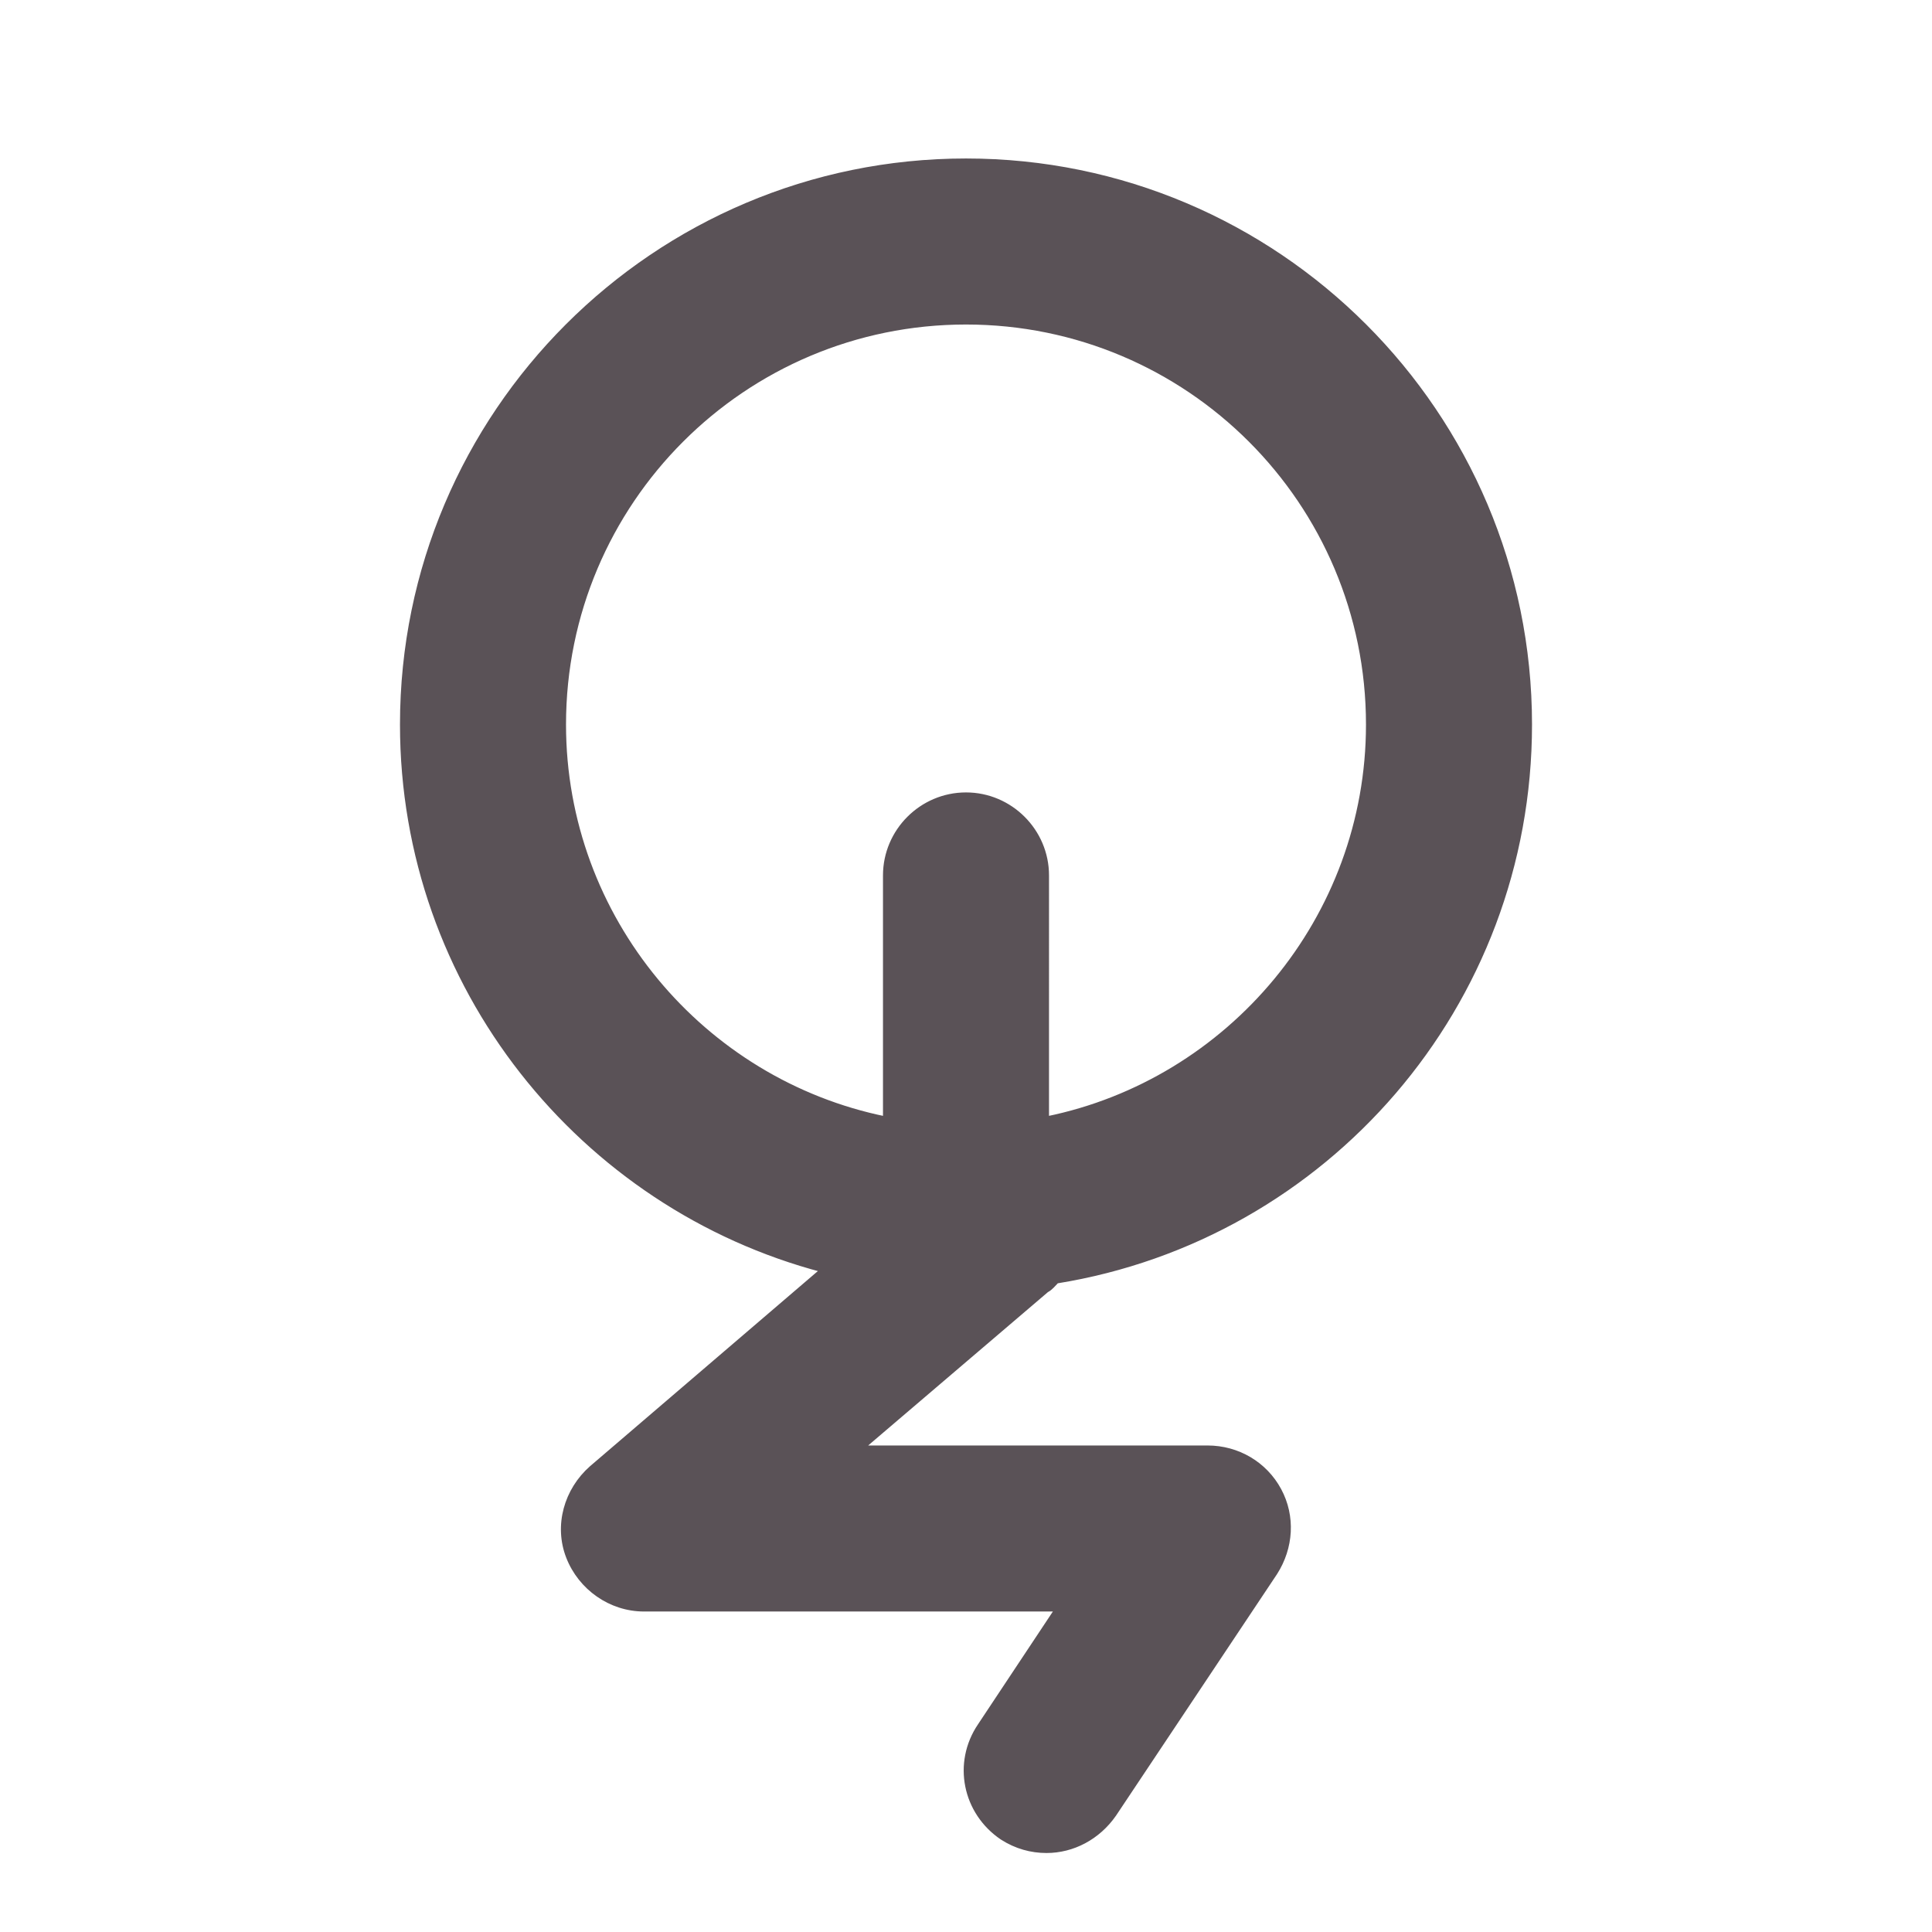 <svg fill="#5a5257" stroke="#5a5257" stroke-width=".5" xmlns="http://www.w3.org/2000/svg" viewBox="0 0 192 192">
  <title>Quindecile</title>
  <path d="M105 127.3c26.7-4.3 47-27.4 47-55.3 0-30.9-25.1-56-56-56S40 41.1 40 72c0 26 17.8 47.9 41.8 54.2l-23 19.7c-2.5 2.2-3.5 5.7-2.3 8.8 1.2 3.1 4.2 5.2 7.5 5.2h41.1l-7.7 11.6c-2.5 3.7-1.5 8.6 2.2 11.1 1.4.9 2.9 1.3 4.4 1.3 2.6 0 5.1-1.3 6.7-3.6l16-24c1.6-2.5 1.8-5.6.4-8.2-1.4-2.6-4.1-4.2-7.1-4.2H85.6l18.4-15.7c.4-.2.7-.6 1-.9zM56 72c0-22.1 17.9-40 40-40s40 17.9 40 40c0 19.3-13.8 35.5-32 39.2V87c0-4.4-3.6-8-8-8s-8 3.6-8 8v24.2C69.8 107.5 56 91.3 56 72z"/>
</svg>
